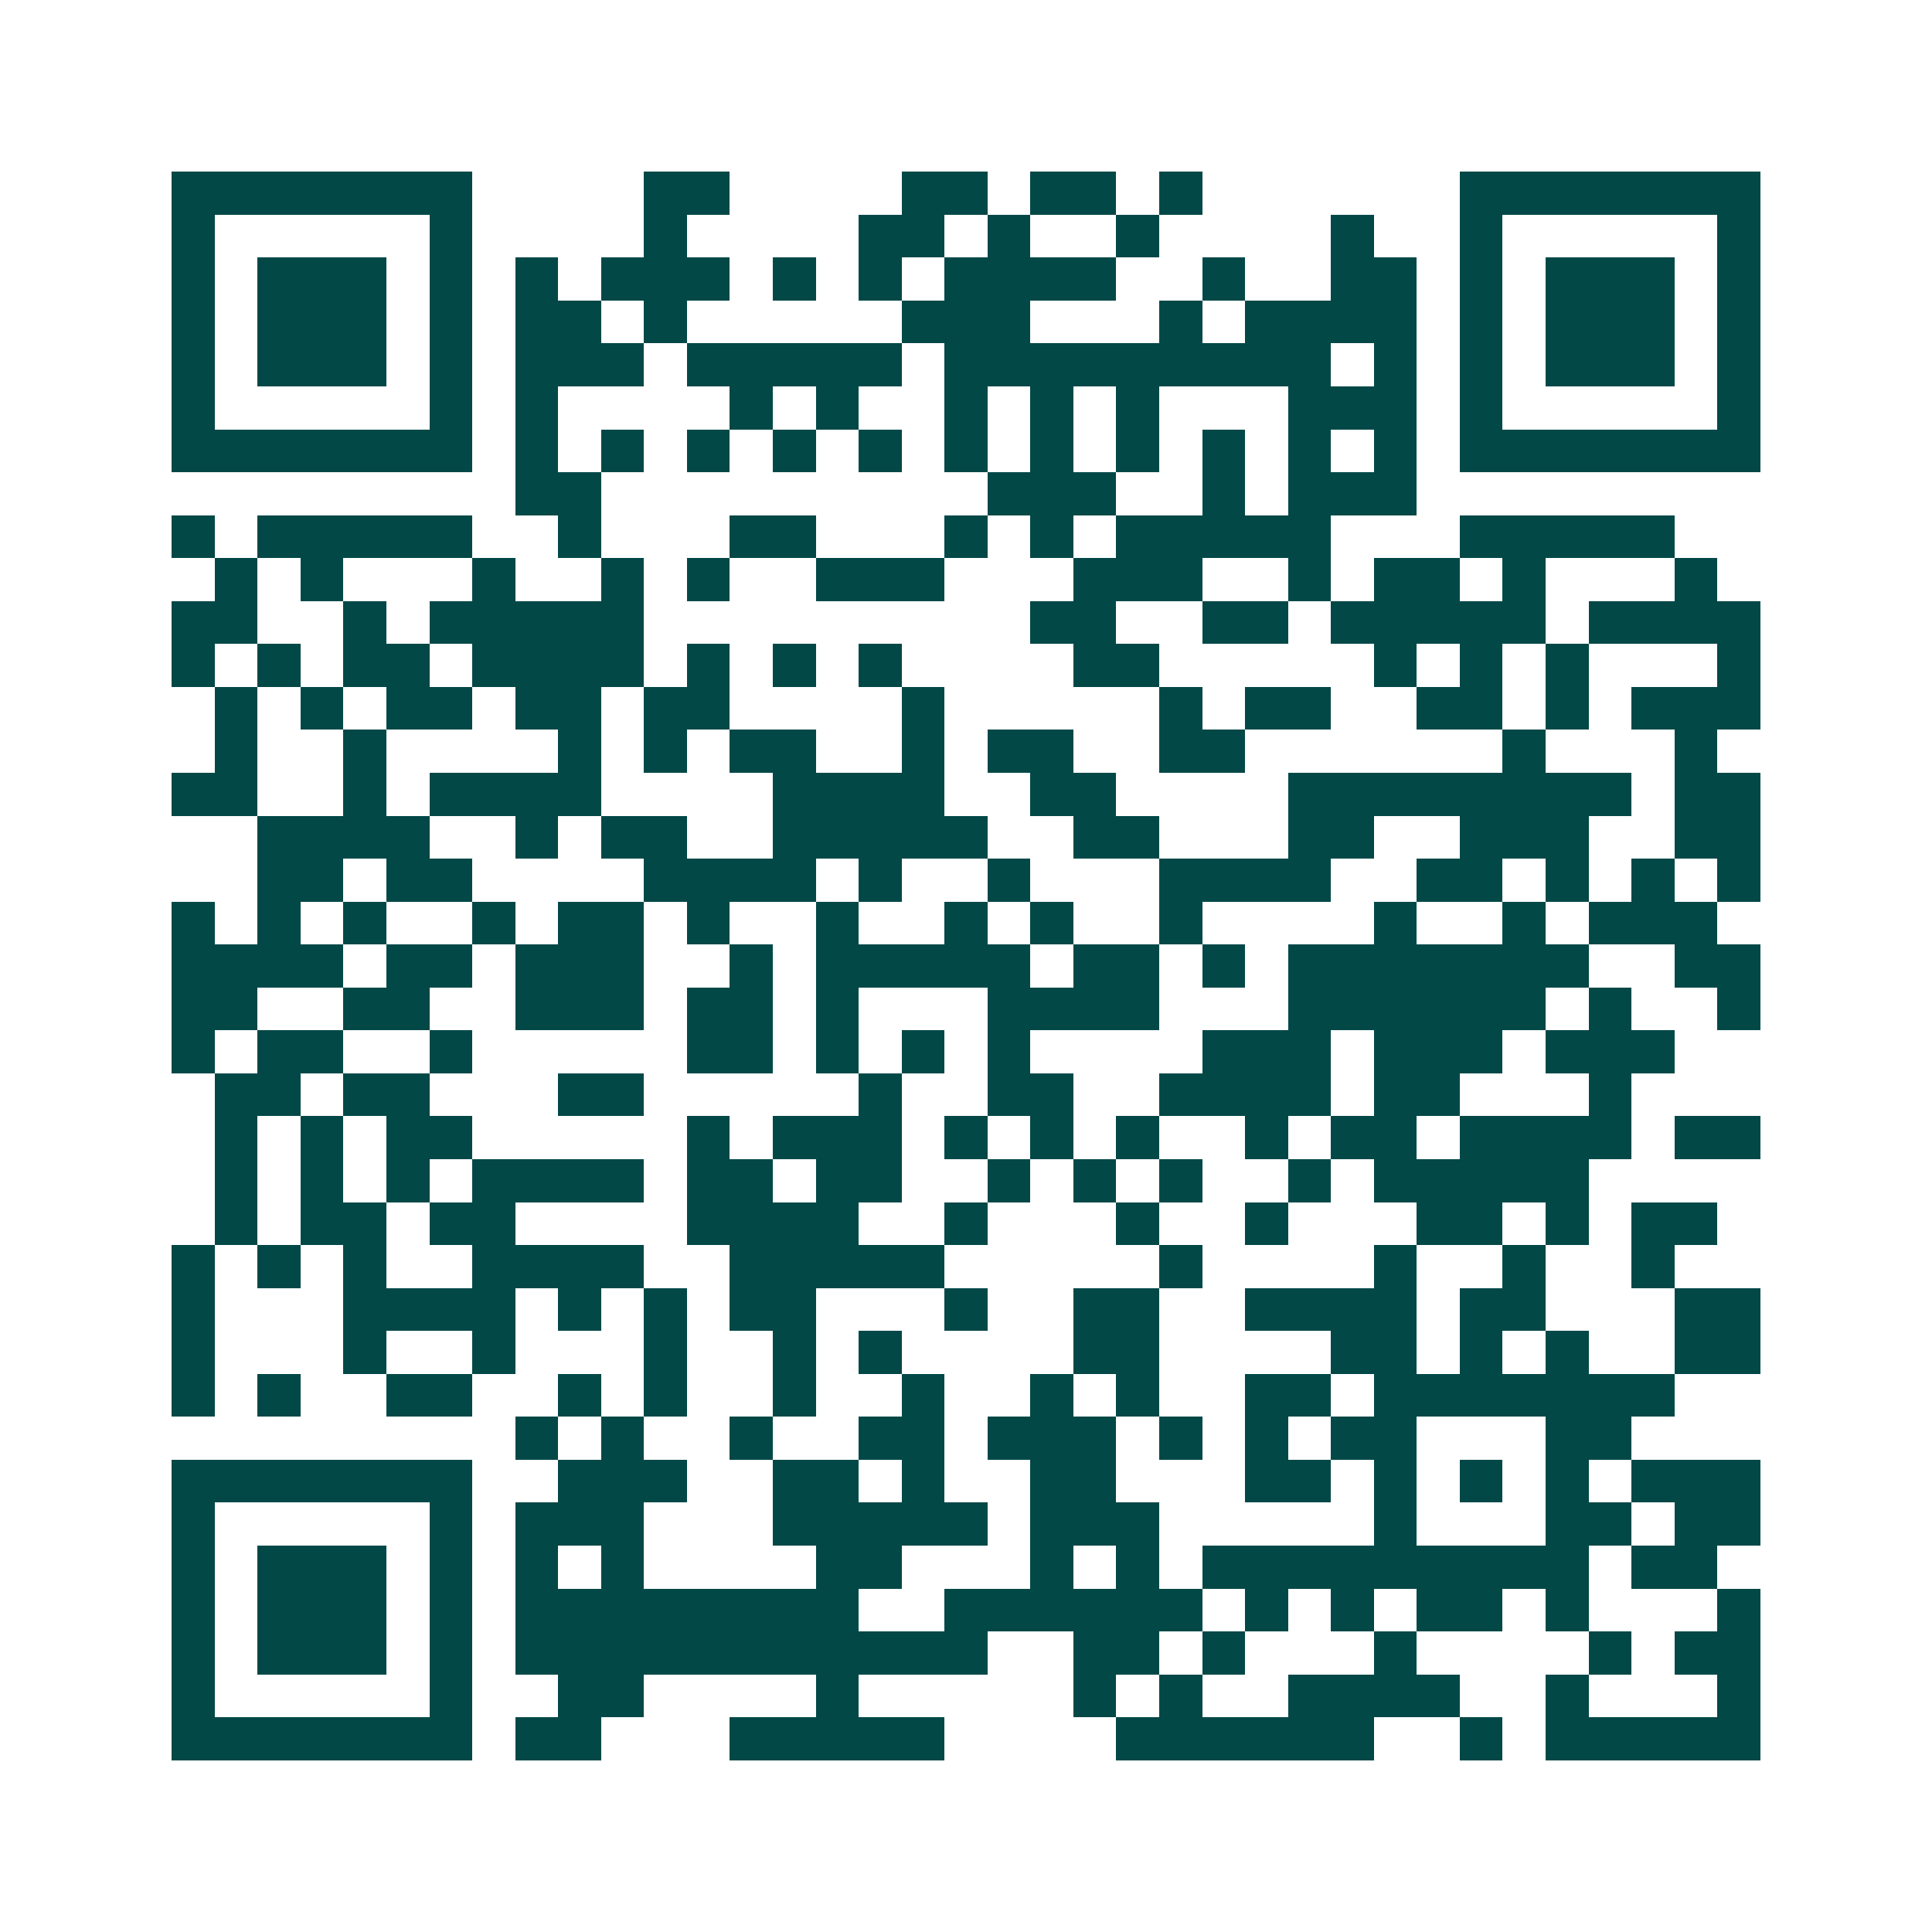 <svg xmlns="http://www.w3.org/2000/svg" width="200" height="200" viewBox="0 0 45 45" shape-rendering="crispEdges"><path fill="#ffffff" d="M0 0h45v45H0z"/><path stroke="#014847" d="M4 4.5h7m4 0h2m4 0h2m1 0h2m1 0h1m6 0h7M4 5.5h1m5 0h1m4 0h1m4 0h2m1 0h1m2 0h1m4 0h1m2 0h1m5 0h1M4 6.5h1m1 0h3m1 0h1m1 0h1m1 0h3m1 0h1m1 0h1m1 0h4m2 0h1m2 0h2m1 0h1m1 0h3m1 0h1M4 7.5h1m1 0h3m1 0h1m1 0h2m1 0h1m5 0h3m3 0h1m1 0h4m1 0h1m1 0h3m1 0h1M4 8.5h1m1 0h3m1 0h1m1 0h3m1 0h5m1 0h9m1 0h1m1 0h1m1 0h3m1 0h1M4 9.5h1m5 0h1m1 0h1m4 0h1m1 0h1m2 0h1m1 0h1m1 0h1m3 0h3m1 0h1m5 0h1M4 10.5h7m1 0h1m1 0h1m1 0h1m1 0h1m1 0h1m1 0h1m1 0h1m1 0h1m1 0h1m1 0h1m1 0h1m1 0h7M12 11.5h2m9 0h3m2 0h1m1 0h3M4 12.5h1m1 0h5m2 0h1m3 0h2m3 0h1m1 0h1m1 0h5m3 0h5M5 13.5h1m1 0h1m3 0h1m2 0h1m1 0h1m2 0h3m3 0h3m2 0h1m1 0h2m1 0h1m3 0h1M4 14.5h2m2 0h1m1 0h5m9 0h2m2 0h2m1 0h5m1 0h4M4 15.5h1m1 0h1m1 0h2m1 0h4m1 0h1m1 0h1m1 0h1m4 0h2m5 0h1m1 0h1m1 0h1m3 0h1M5 16.5h1m1 0h1m1 0h2m1 0h2m1 0h2m4 0h1m5 0h1m1 0h2m2 0h2m1 0h1m1 0h3M5 17.5h1m2 0h1m4 0h1m1 0h1m1 0h2m2 0h1m1 0h2m2 0h2m6 0h1m3 0h1M4 18.5h2m2 0h1m1 0h4m4 0h4m2 0h2m4 0h8m1 0h2M6 19.5h4m2 0h1m1 0h2m2 0h5m2 0h2m3 0h2m2 0h3m2 0h2M6 20.5h2m1 0h2m4 0h4m1 0h1m2 0h1m3 0h4m2 0h2m1 0h1m1 0h1m1 0h1M4 21.5h1m1 0h1m1 0h1m2 0h1m1 0h2m1 0h1m2 0h1m2 0h1m1 0h1m2 0h1m4 0h1m2 0h1m1 0h3M4 22.5h4m1 0h2m1 0h3m2 0h1m1 0h5m1 0h2m1 0h1m1 0h7m2 0h2M4 23.5h2m2 0h2m2 0h3m1 0h2m1 0h1m3 0h4m3 0h6m1 0h1m2 0h1M4 24.5h1m1 0h2m2 0h1m5 0h2m1 0h1m1 0h1m1 0h1m4 0h3m1 0h3m1 0h3M5 25.5h2m1 0h2m3 0h2m5 0h1m2 0h2m2 0h4m1 0h2m3 0h1M5 26.5h1m1 0h1m1 0h2m5 0h1m1 0h3m1 0h1m1 0h1m1 0h1m2 0h1m1 0h2m1 0h4m1 0h2M5 27.5h1m1 0h1m1 0h1m1 0h4m1 0h2m1 0h2m2 0h1m1 0h1m1 0h1m2 0h1m1 0h5M5 28.5h1m1 0h2m1 0h2m4 0h4m2 0h1m3 0h1m2 0h1m3 0h2m1 0h1m1 0h2M4 29.5h1m1 0h1m1 0h1m2 0h4m2 0h5m5 0h1m4 0h1m2 0h1m2 0h1M4 30.5h1m3 0h4m1 0h1m1 0h1m1 0h2m3 0h1m2 0h2m2 0h4m1 0h2m3 0h2M4 31.5h1m3 0h1m2 0h1m3 0h1m2 0h1m1 0h1m4 0h2m4 0h2m1 0h1m1 0h1m2 0h2M4 32.5h1m1 0h1m2 0h2m2 0h1m1 0h1m2 0h1m2 0h1m2 0h1m1 0h1m2 0h2m1 0h7M12 33.5h1m1 0h1m2 0h1m2 0h2m1 0h3m1 0h1m1 0h1m1 0h2m3 0h2M4 34.5h7m2 0h3m2 0h2m1 0h1m2 0h2m3 0h2m1 0h1m1 0h1m1 0h1m1 0h3M4 35.5h1m5 0h1m1 0h3m3 0h5m1 0h3m5 0h1m3 0h2m1 0h2M4 36.5h1m1 0h3m1 0h1m1 0h1m1 0h1m4 0h2m3 0h1m1 0h1m1 0h9m1 0h2M4 37.5h1m1 0h3m1 0h1m1 0h8m2 0h6m1 0h1m1 0h1m1 0h2m1 0h1m3 0h1M4 38.5h1m1 0h3m1 0h1m1 0h11m2 0h2m1 0h1m3 0h1m4 0h1m1 0h2M4 39.5h1m5 0h1m2 0h2m4 0h1m5 0h1m1 0h1m2 0h4m2 0h1m3 0h1M4 40.5h7m1 0h2m3 0h5m4 0h6m2 0h1m1 0h5"/></svg>
